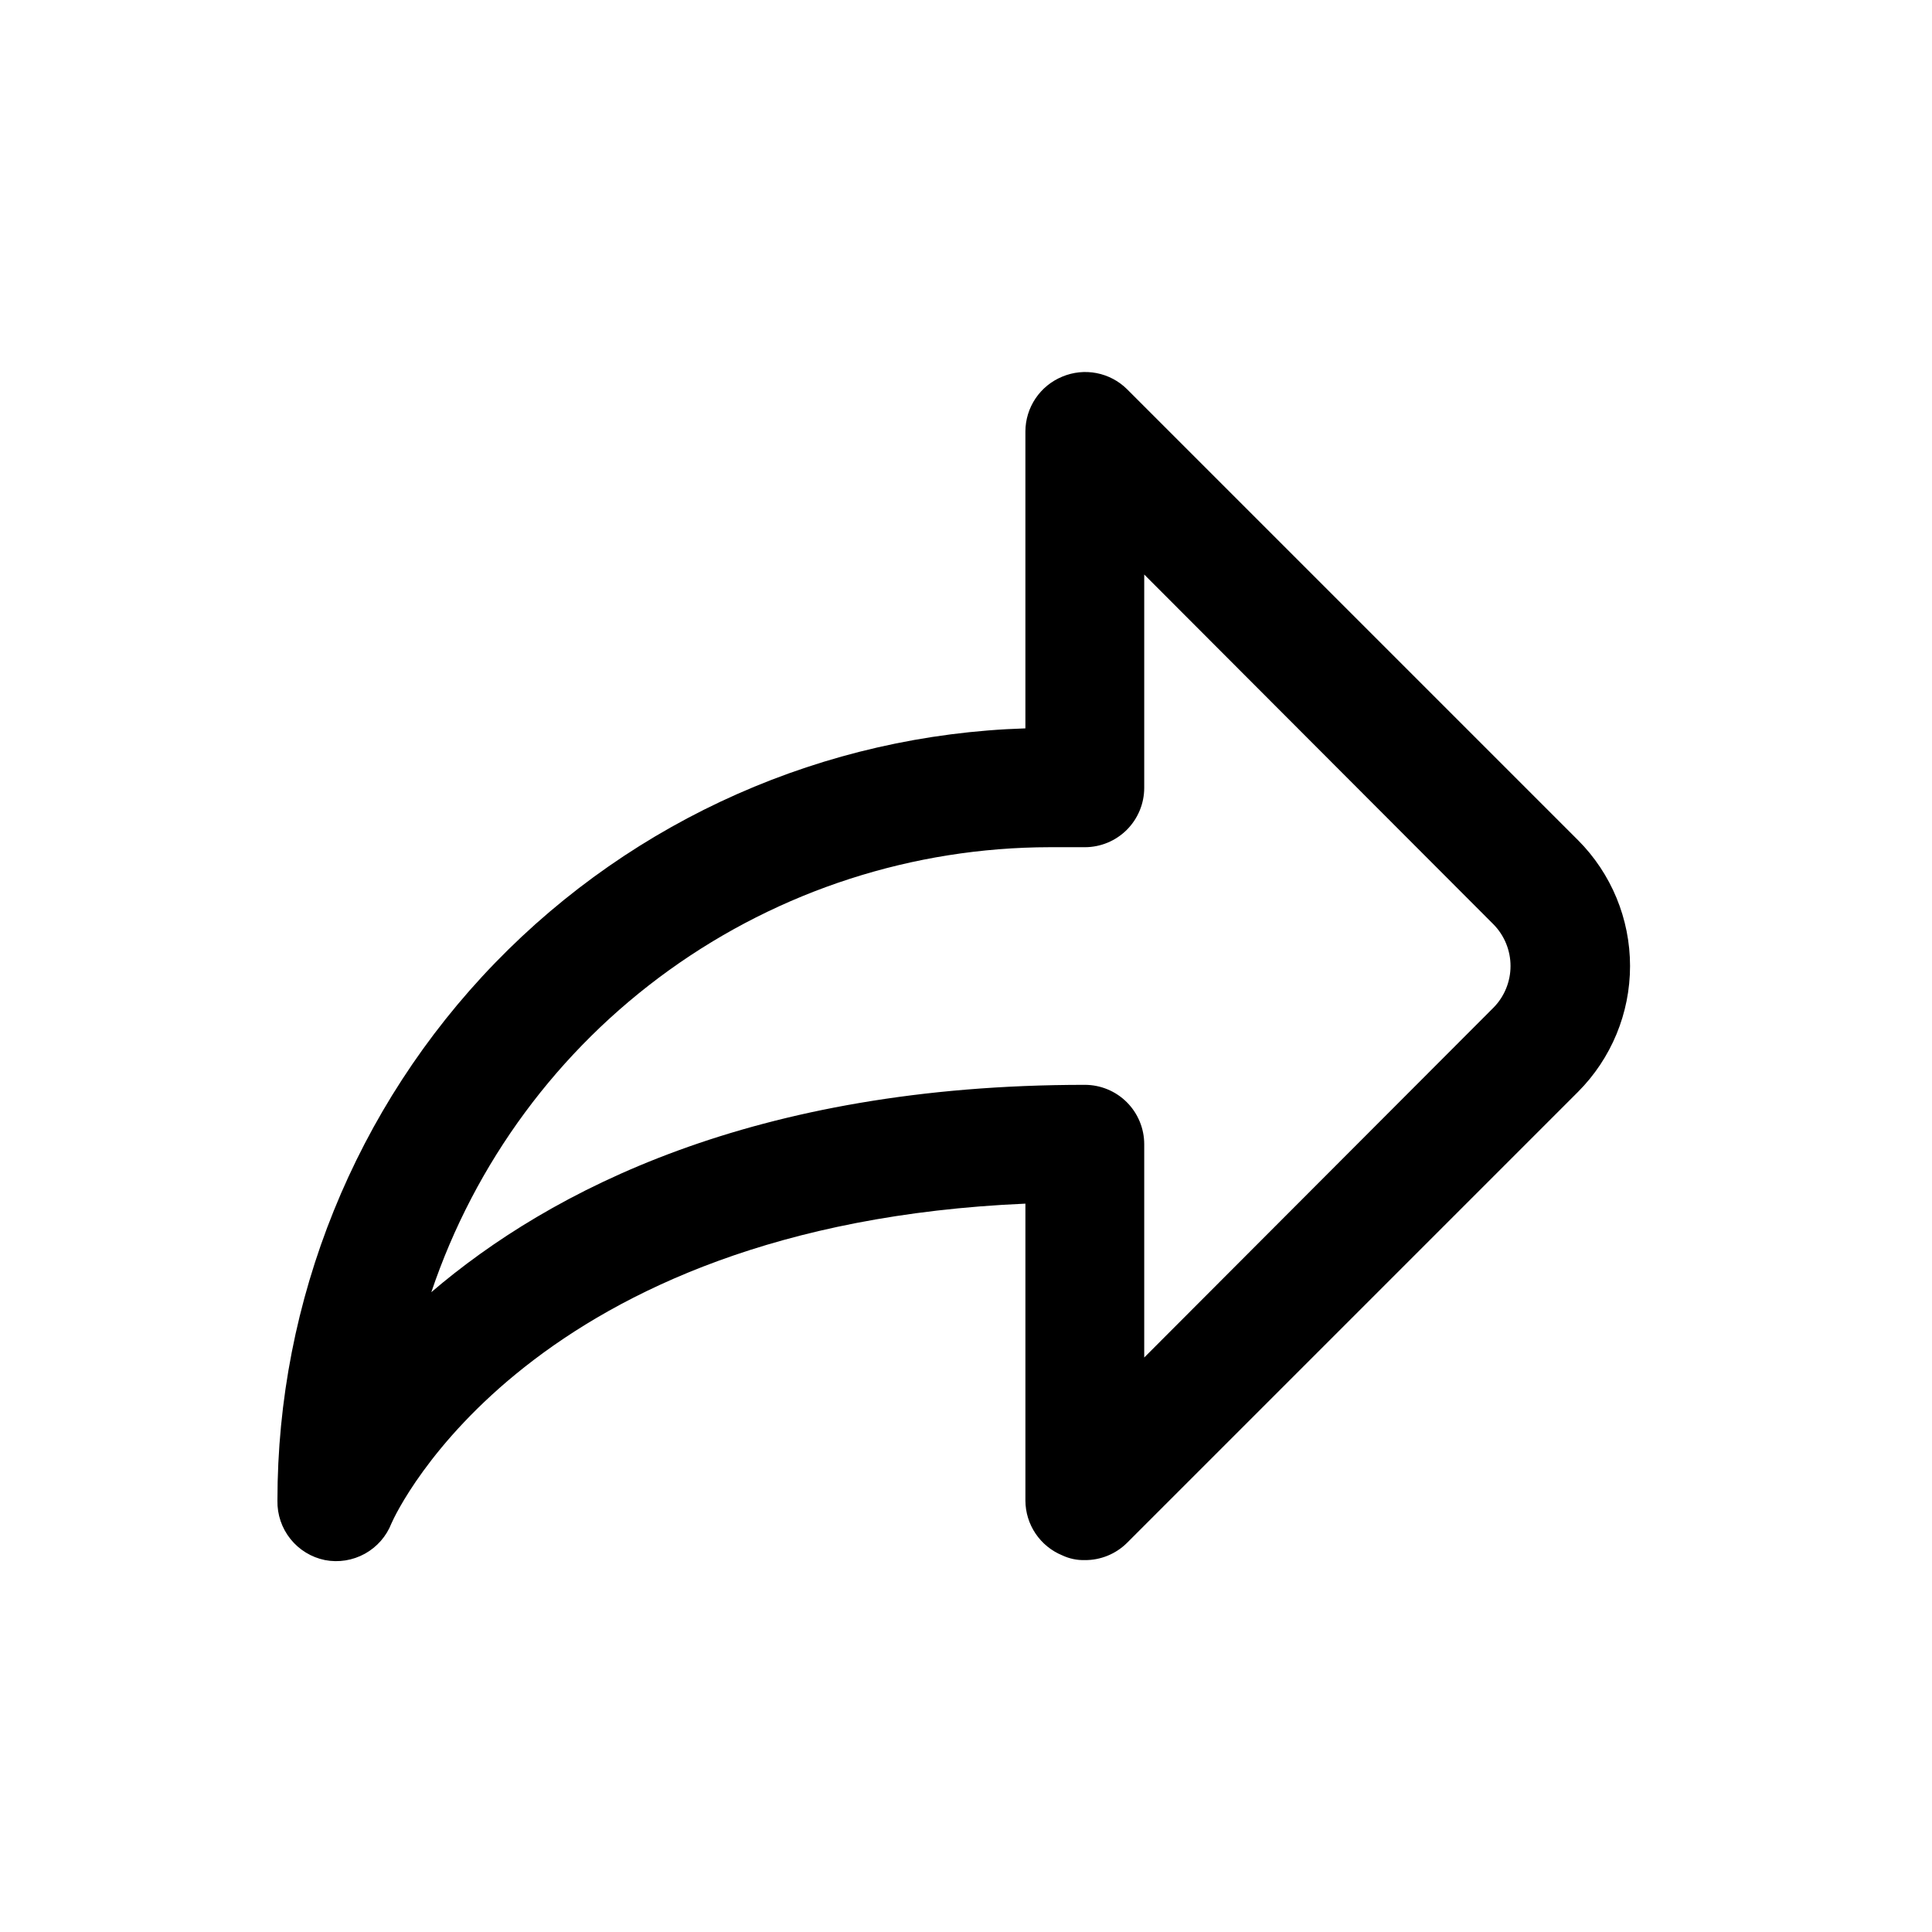 <?xml version="1.0" encoding="UTF-8"?>
<!-- Uploaded to: ICON Repo, www.iconrepo.com, Generator: ICON Repo Mixer Tools -->
<svg fill="#000000" width="800px" height="800px" version="1.1" viewBox="144 144 512 512" xmlns="http://www.w3.org/2000/svg">
 <path d="m431.49 557.44c-2.066 0.055-4.117-0.375-5.984-1.258-2.875-1.18-5.336-3.188-7.074-5.766-1.738-2.578-2.672-5.609-2.688-8.719v-78.719c-131.15 5.668-166.57 81.398-167.99 84.703v-0.004c-1.336 3.434-3.828 6.289-7.051 8.074-3.223 1.781-6.965 2.383-10.582 1.688-3.609-0.734-6.848-2.715-9.148-5.59-2.301-2.875-3.523-6.469-3.449-10.152-0.023-53.184 20.652-104.29 57.648-142.49 37-38.203 87.414-60.504 140.57-62.18v-78.723c0.016-3.106 0.949-6.141 2.688-8.719 1.738-2.578 4.199-4.582 7.074-5.766 2.867-1.203 6.027-1.535 9.082-0.945 3.055 0.59 5.863 2.066 8.078 4.254l119.5 119.5h0.004c8.844 8.855 13.812 20.859 13.812 33.379 0 12.516-4.969 24.52-13.812 33.375l-119.5 119.5c-2.969 2.945-6.992 4.59-11.176 4.562zm0-125.95v0.004c4.176 0 8.18 1.656 11.133 4.609 2.949 2.953 4.609 6.957 4.609 11.133v56.52l92.574-92.734v0.004c2.887-2.941 4.5-6.898 4.5-11.02s-1.613-8.078-4.5-11.023l-92.574-92.73v56.52c0 4.176-1.66 8.18-4.609 11.133-2.953 2.953-6.957 4.613-11.133 4.613h-9.289c-36.219 0.047-71.512 11.453-100.91 32.605-29.398 21.152-51.426 50.992-62.984 85.316 31.488-26.922 85.336-54.945 173.19-54.945z"/>
</svg>